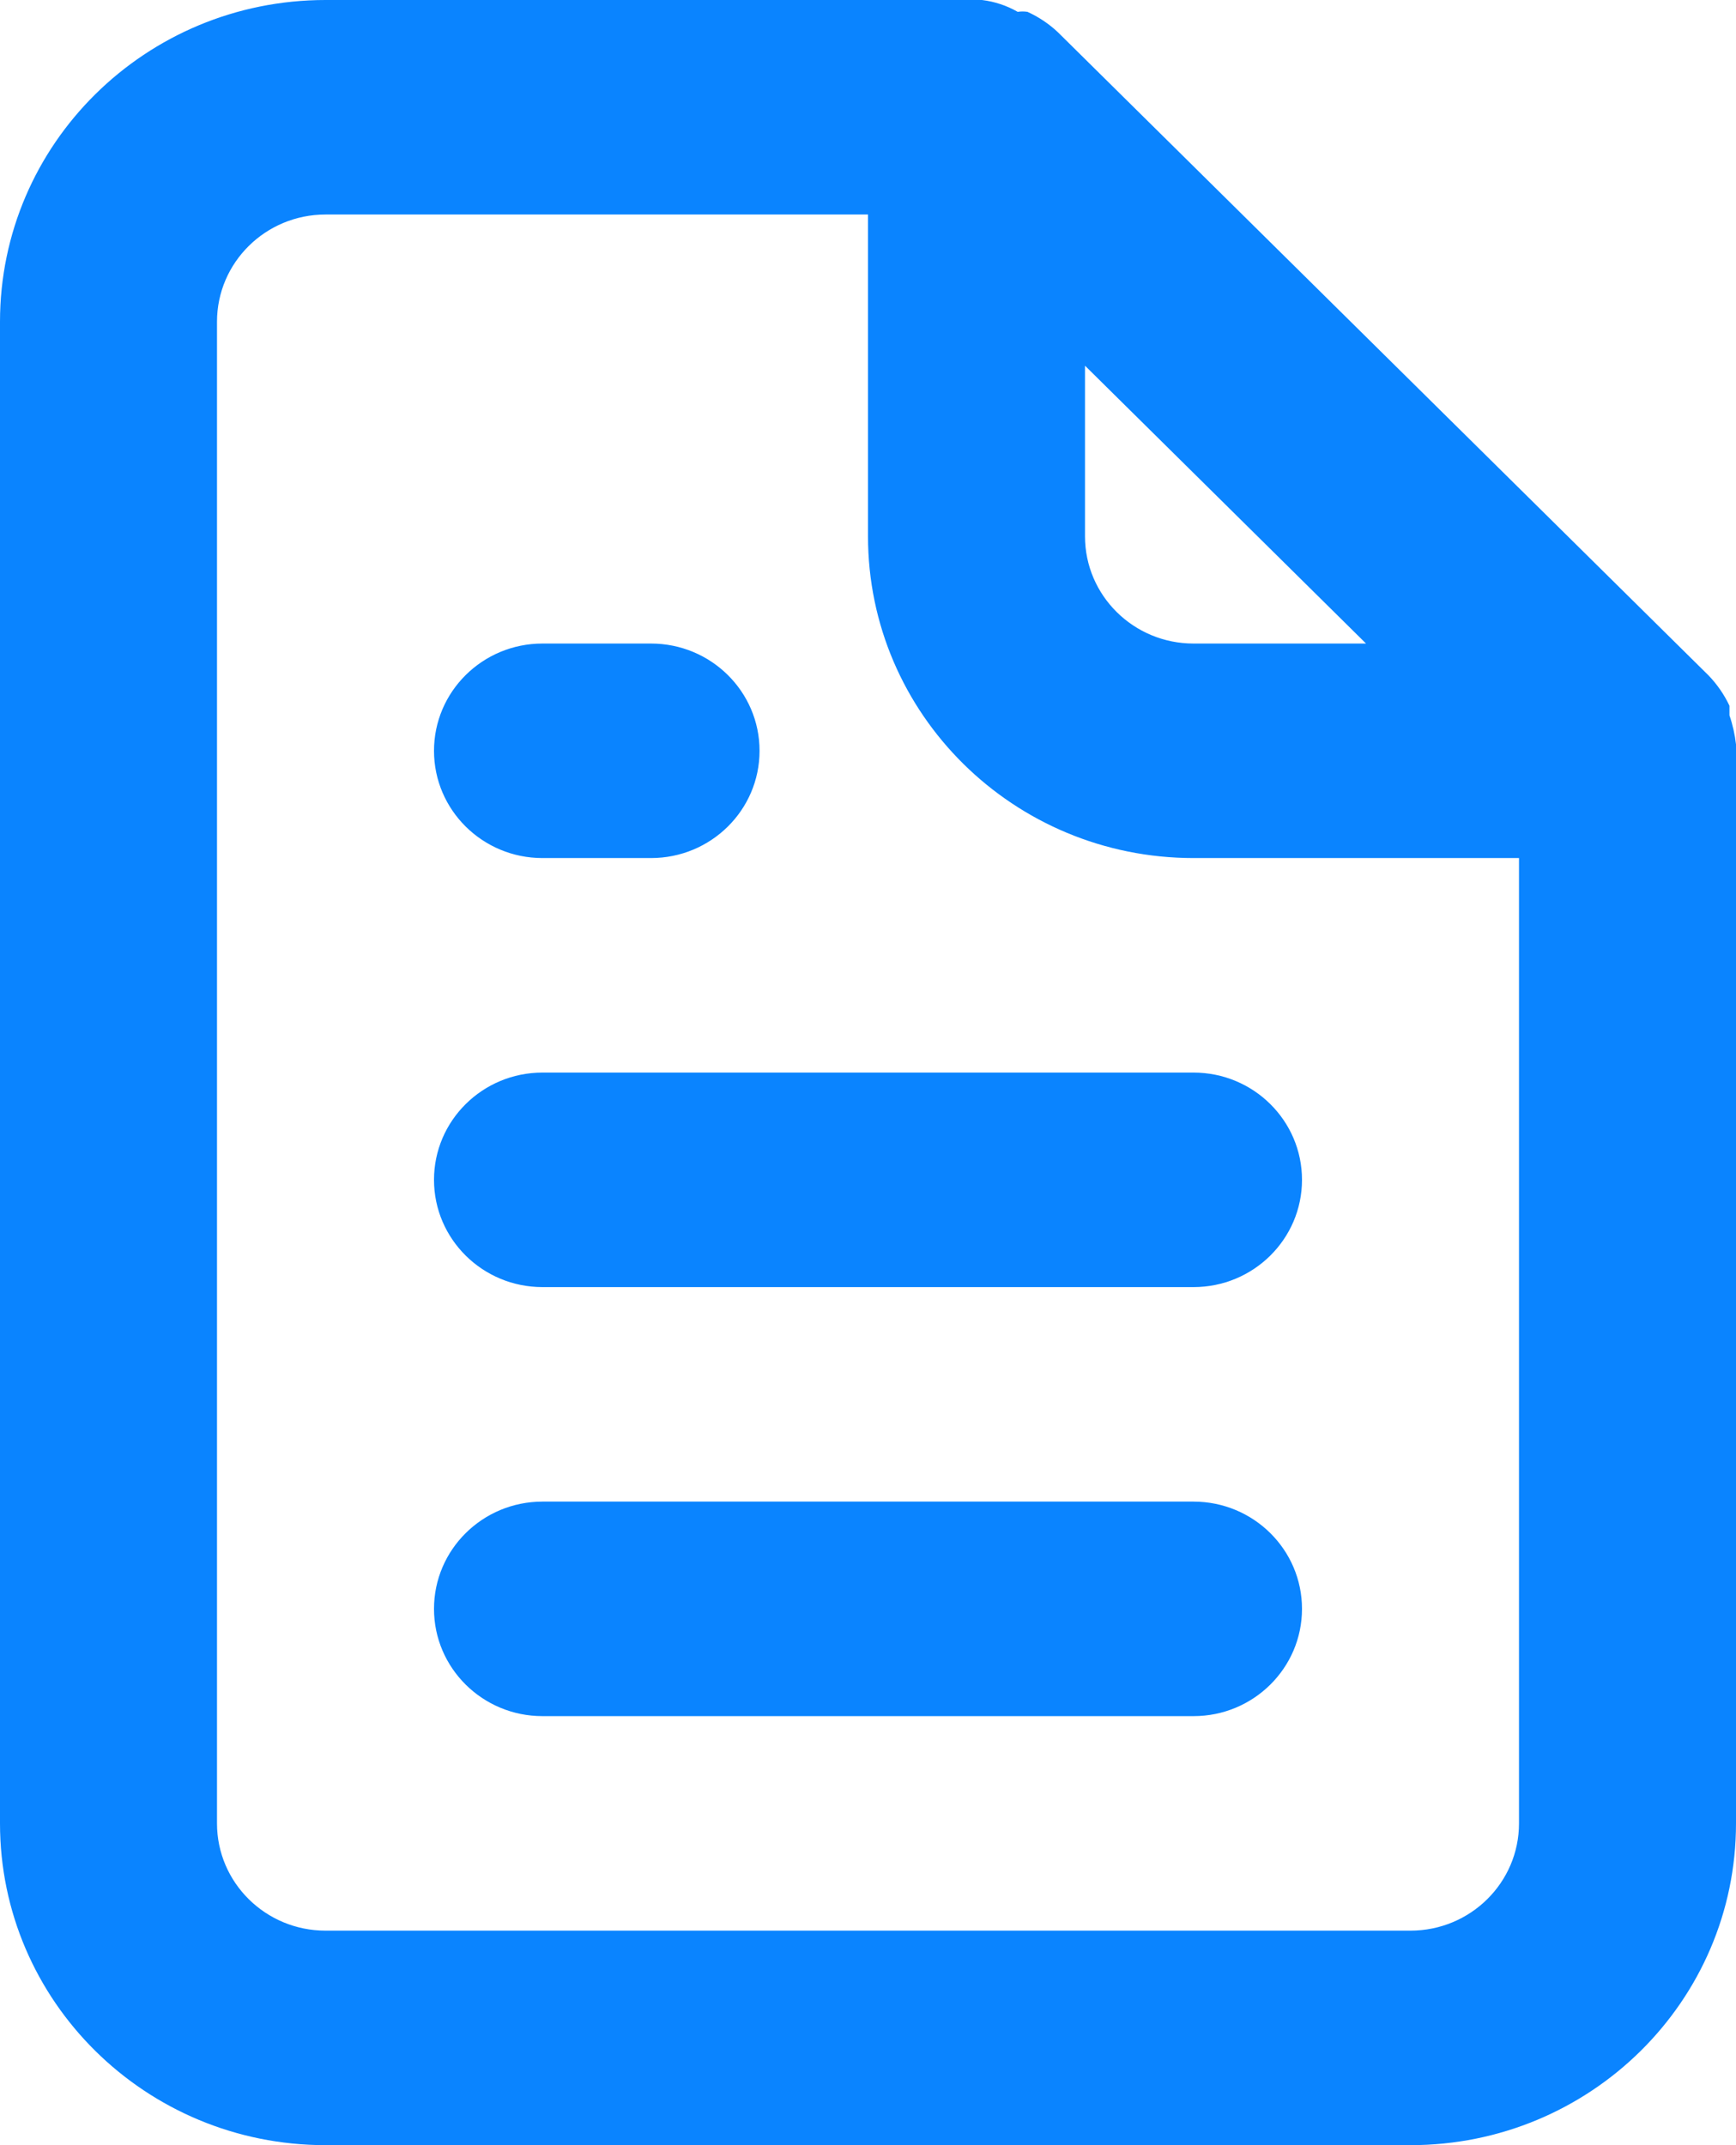 <?xml version="1.0" encoding="UTF-8"?>
<svg width="17px" height="21px" viewBox="0 0 17 21" version="1.1" xmlns="http://www.w3.org/2000/svg" xmlns:xlink="http://www.w3.org/1999/xlink">
    <title>Shape 3</title>
    <g id="Website" stroke="none" stroke-width="1" fill="none" fill-rule="evenodd">
        <g id="Website-Site1" transform="translate(-146, -1660)" fill="#0A84FF" fill-rule="nonzero">
            <g id="Shape-3" transform="translate(146, 1660)">
                <path d="M5.312,8.4 L6.375,8.4 C6.962,8.4 7.438,7.93 7.438,7.35 C7.438,6.77 6.962,6.3 6.375,6.3 L5.312,6.3 C4.726,6.3 4.25,6.77 4.25,7.35 C4.25,7.93 4.726,8.4 5.312,8.4 Z M5.312,10.5 C4.726,10.5 4.25,10.97 4.25,11.55 C4.25,12.13 4.726,12.6 5.312,12.6 L11.688,12.6 C12.274,12.6 12.75,12.13 12.75,11.55 C12.75,10.97 12.274,10.5 11.688,10.5 L5.312,10.5 Z M17,7.287 C16.989,7.191 16.968,7.096 16.936,7.003 L16.936,6.909 C16.885,6.801 16.817,6.702 16.734,6.615 L16.734,6.615 L10.359,0.315 L10.359,0.315 C10.272,0.233 10.171,0.166 10.062,0.116 C10.03,0.111 9.998,0.111 9.966,0.116 C9.858,0.054 9.739,0.015 9.616,0 L3.188,0 C1.427,0 0,1.41 0,3.15 L0,17.85 C0,19.59 1.427,21 3.188,21 L13.812,21 C15.573,21 17,19.59 17,17.85 L17,7.35 C17,7.35 17,7.35 17,7.287 Z M10.625,3.58 L13.377,6.3 L11.688,6.3 C11.101,6.3 10.625,5.83 10.625,5.25 L10.625,3.58 Z M14.875,17.85 C14.875,18.43 14.399,18.9 13.812,18.9 L3.188,18.9 C2.601,18.9 2.125,18.43 2.125,17.85 L2.125,3.15 C2.125,2.57 2.601,2.1 3.188,2.1 L8.5,2.1 L8.5,5.25 C8.5,6.99 9.927,8.4 11.688,8.4 L14.875,8.4 L14.875,17.85 Z M11.688,14.7 L5.312,14.7 C4.726,14.7 4.25,15.17 4.25,15.75 C4.25,16.33 4.726,16.8 5.312,16.8 L11.688,16.8 C12.274,16.8 12.75,16.33 12.75,15.75 C12.75,15.17 12.274,14.7 11.688,14.7 Z" id="Shape"></path>
            </g>
        </g>
    </g>
</svg>